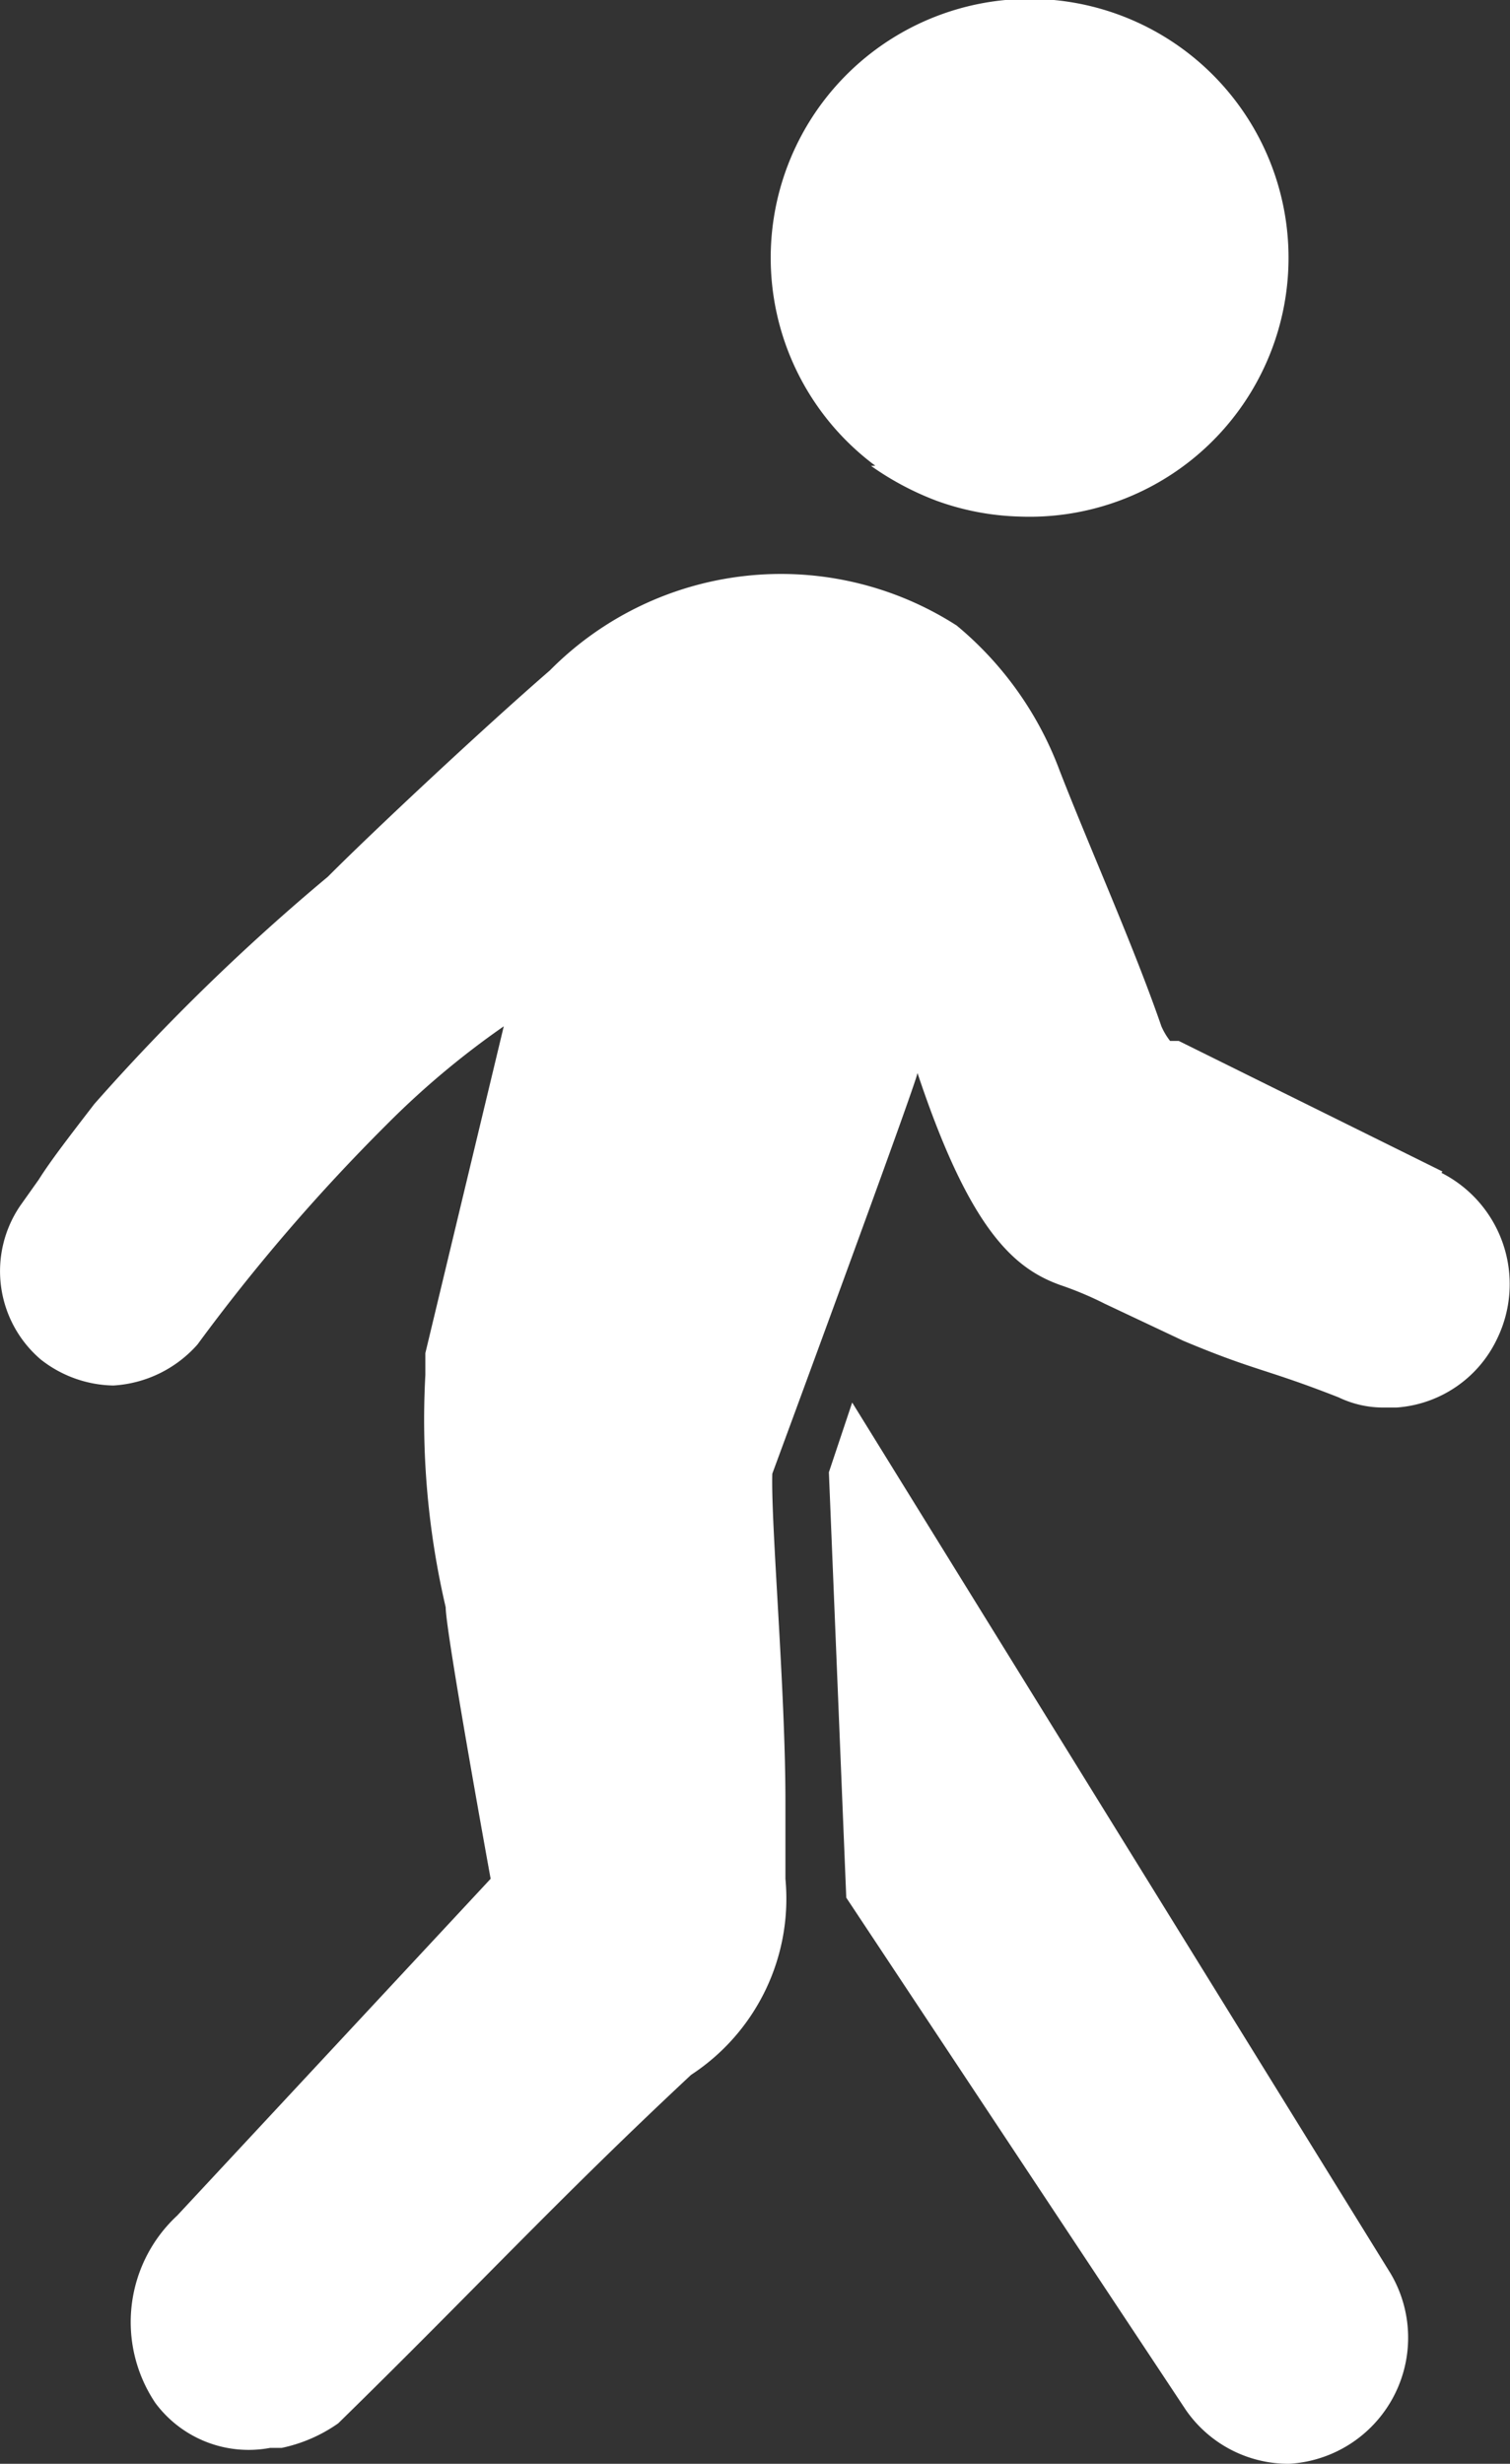 <svg xmlns="http://www.w3.org/2000/svg" width="8.165" height="13.321" viewBox="0 0 8.165 13.321">
  <rect x="0" y="0" width="8.165" height="13.321" fill="#333333" stroke="none"/>
  <g id="icono_andar" transform="translate(0 0.069)">
    <g id="Capa_1" data-name="Capa 1" transform="translate(0 -0.069)">
      <path id="Trazado_3399" data-name="Trazado 3399" d="M4.608,7.514l-.126.377.094,2.3,1.837,2.771a.675.675,0,0,0,.557.29h0a.683.683,0,0,0,.55-1.028ZM7.8,6.265,6.374,5.559H6.327A.369.369,0,0,1,6.28,5.48h0c-.149-.432-.385-.958-.55-1.382a1.861,1.861,0,0,0-.557-.785,1.758,1.758,0,0,0-2.2.243c-.353.306-.95.864-1.2,1.115A11.587,11.587,0,0,0,.51,5.9c-.133.173-.236.306-.3.408l-.1.141a.628.628,0,0,0,.11.832.652.652,0,0,0,.393.141h0A.659.659,0,0,0,1.068,7.2,10.205,10.205,0,0,1,2.088,6.014a4.569,4.569,0,0,1,.636-.534L2.3,7.247v.118a4.459,4.459,0,0,0,.11,1.256c0,.133.243,1.468.243,1.468L.958,11.91A.785.785,0,0,0,.84,12.923a.628.628,0,0,0,.62.243h.063a.824.824,0,0,0,.306-.133c.738-.722,1.185-1.209,1.908-1.884a1.138,1.138,0,0,0,.51-1.06V9.665c0-.6-.079-1.492-.071-1.766,0,0,.785-2.127.785-2.167.29.871.534,1.068.793,1.154a1.853,1.853,0,0,1,.22.094l.424.2c.393.165.44.149.84.306a.557.557,0,0,0,.251.055h.063a.652.652,0,0,0,.542-.369.675.675,0,0,0-.3-.9M4.71,2.45a1.57,1.57,0,0,0,.353.188,1.421,1.421,0,0,0,.455.086,1.4,1.4,0,1,0-.785-.275" transform="translate(0 0.069)" fill="#fff"/>
    </g>
  </g>
</svg>
